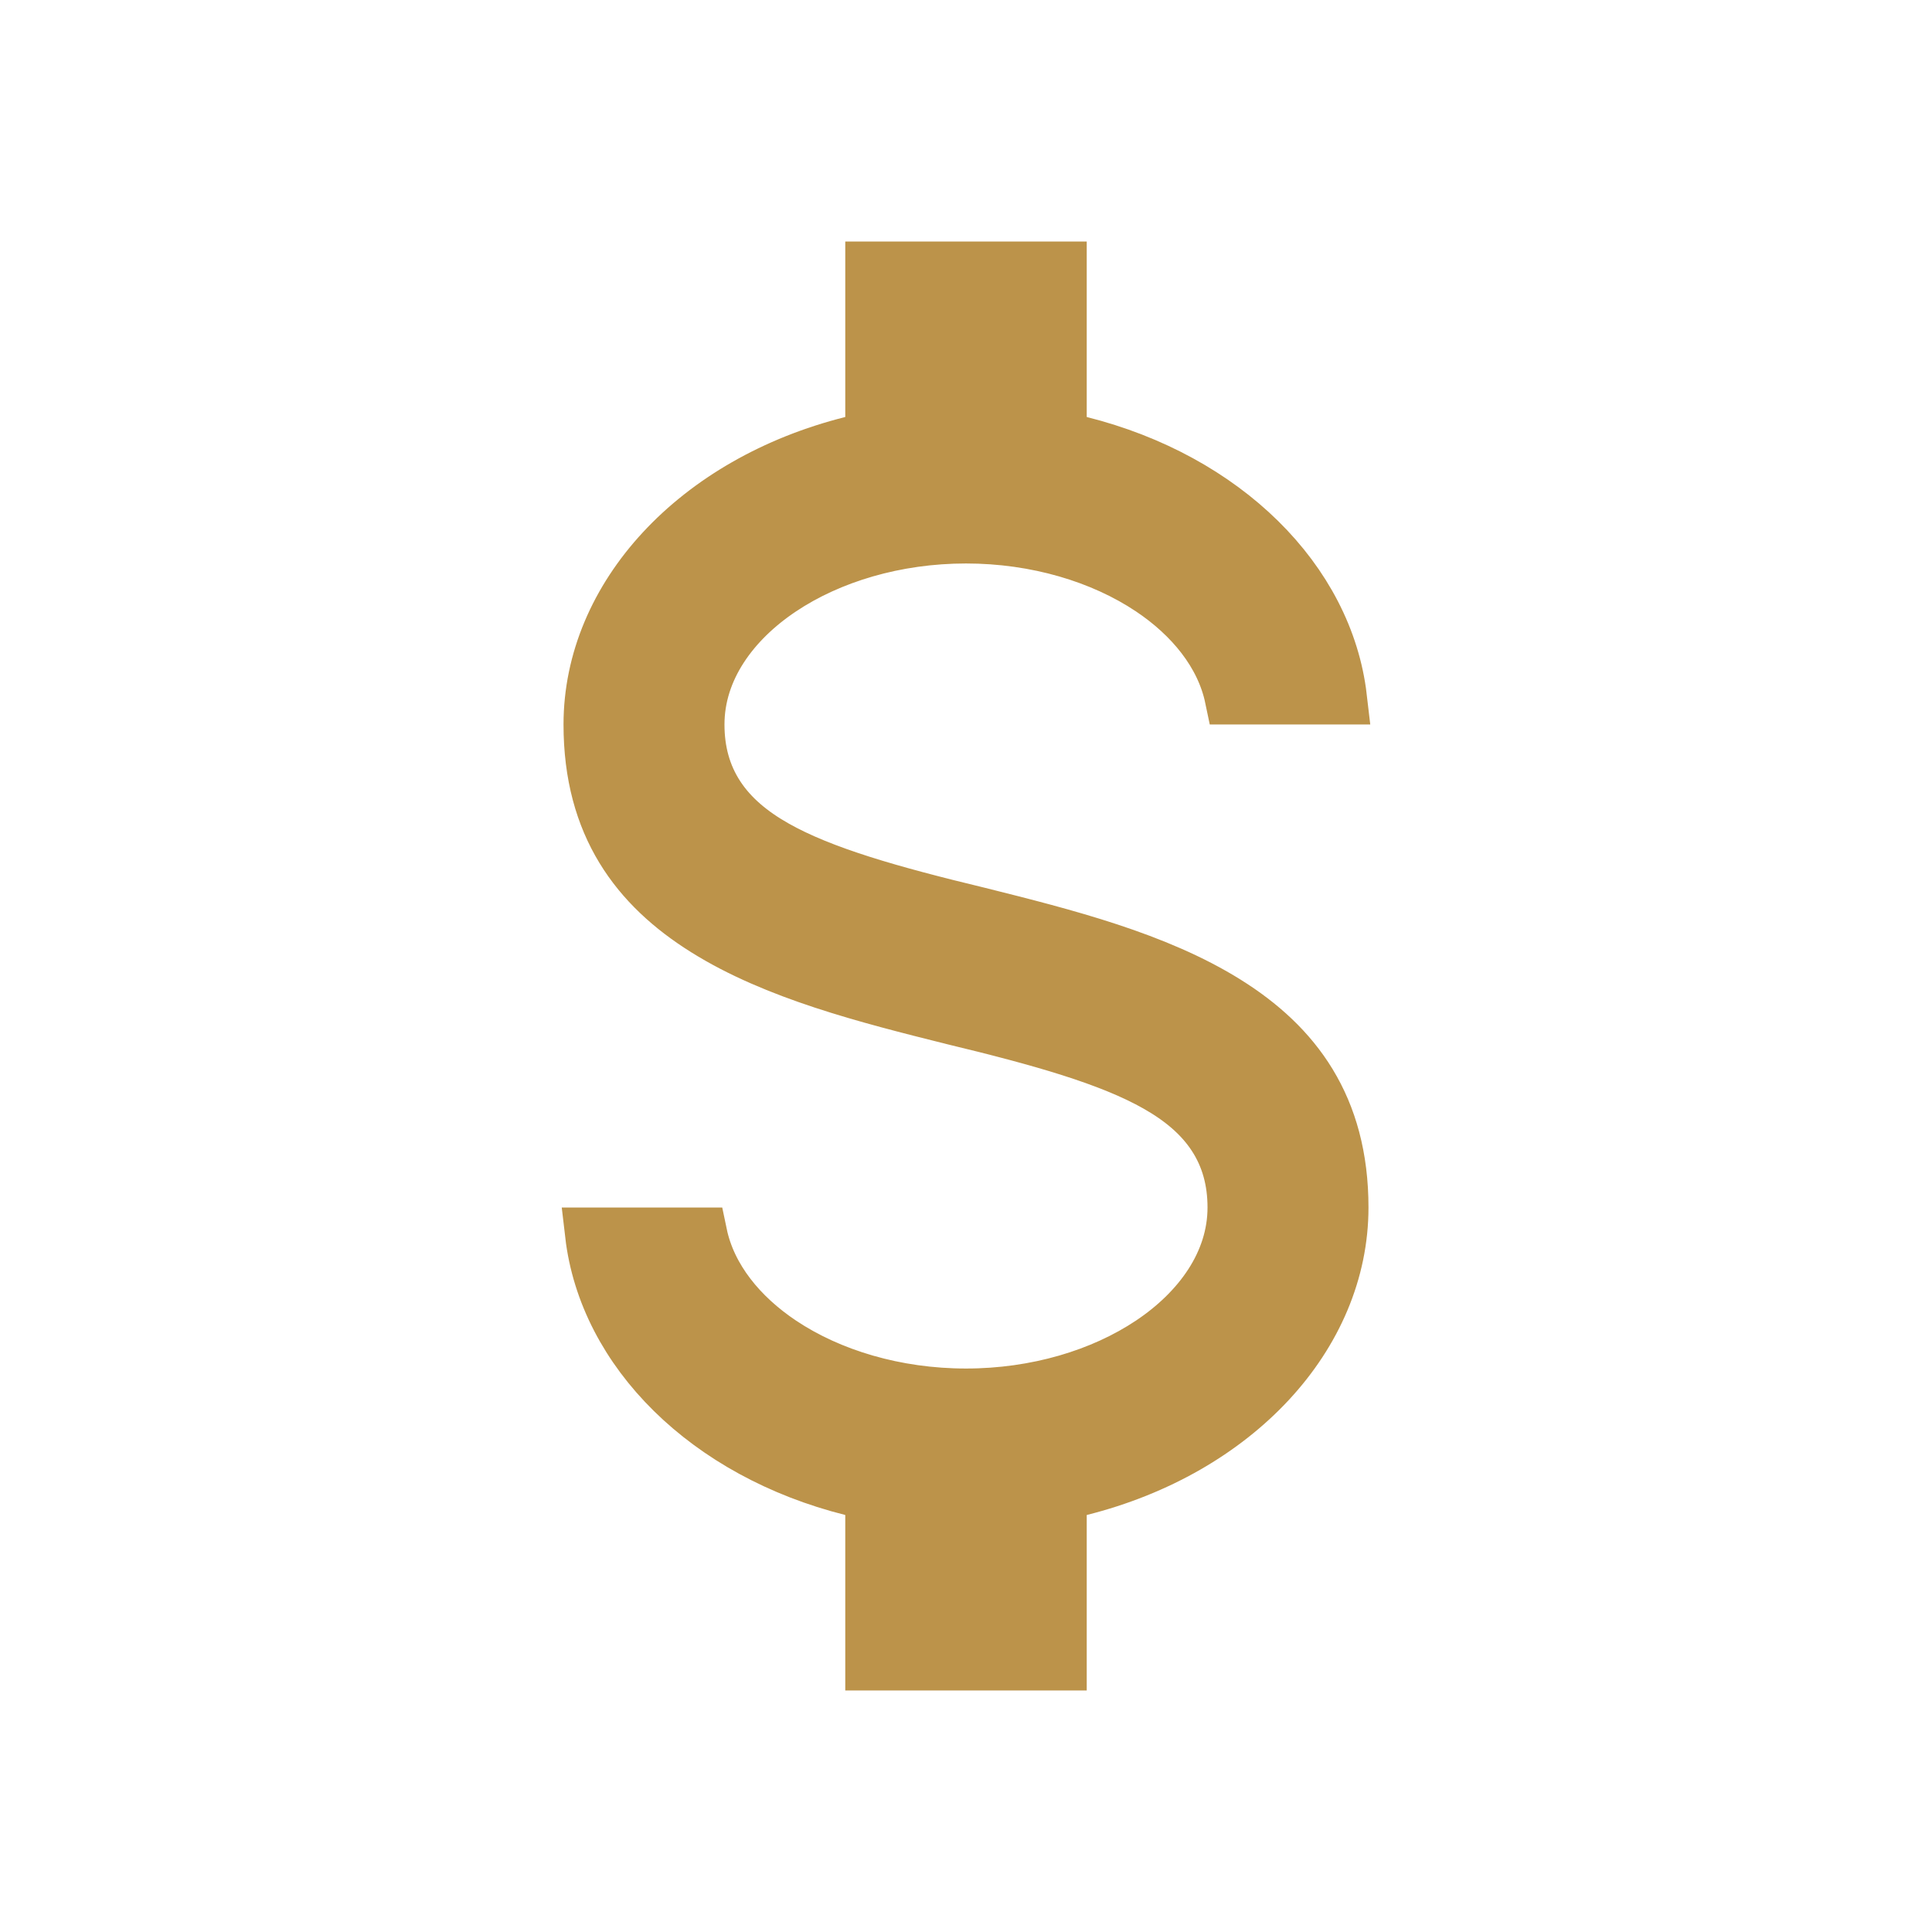 <svg width="48" height="48" viewBox="0 0 48 48" fill="none" xmlns="http://www.w3.org/2000/svg">
<g id="mdi:attach-money">
<path id="Vector" d="M21.667 10.36V6.667H26.333V10.36V10.88L26.838 11.007C30.43 11.909 32.956 14.427 33.295 17.333H30.598C30.37 16.241 29.597 15.307 28.593 14.636C27.38 13.825 25.749 13.333 24 13.333C22.251 13.333 20.62 13.825 19.407 14.636C18.204 15.439 17.333 16.62 17.333 18C17.333 18.662 17.492 19.256 17.837 19.78C18.176 20.296 18.666 20.7 19.261 21.037C20.425 21.698 22.137 22.181 24.321 22.707C26.465 23.243 28.733 23.817 30.476 24.908C32.168 25.966 33.333 27.49 33.333 30C33.333 33.182 30.702 36.023 26.838 36.993L26.333 37.12V37.64V41.333H21.667V37.64V37.12L21.162 36.993C17.57 36.091 15.043 33.573 14.705 30.667H17.402C17.63 31.759 18.403 32.693 19.407 33.364C20.62 34.175 22.251 34.667 24 34.667C25.749 34.667 27.38 34.175 28.593 33.364C29.796 32.561 30.667 31.38 30.667 30C30.667 29.338 30.508 28.744 30.163 28.22C29.824 27.704 29.334 27.3 28.739 26.963C27.575 26.302 25.863 25.819 23.679 25.293C21.535 24.757 19.267 24.183 17.524 23.092C15.832 22.034 14.667 20.51 14.667 18C14.667 14.818 17.298 11.977 21.162 11.007L21.667 10.88V10.36Z" fill="#BC934A" stroke="#BC934A" stroke-width="1.333"/>
</g>
</svg>
